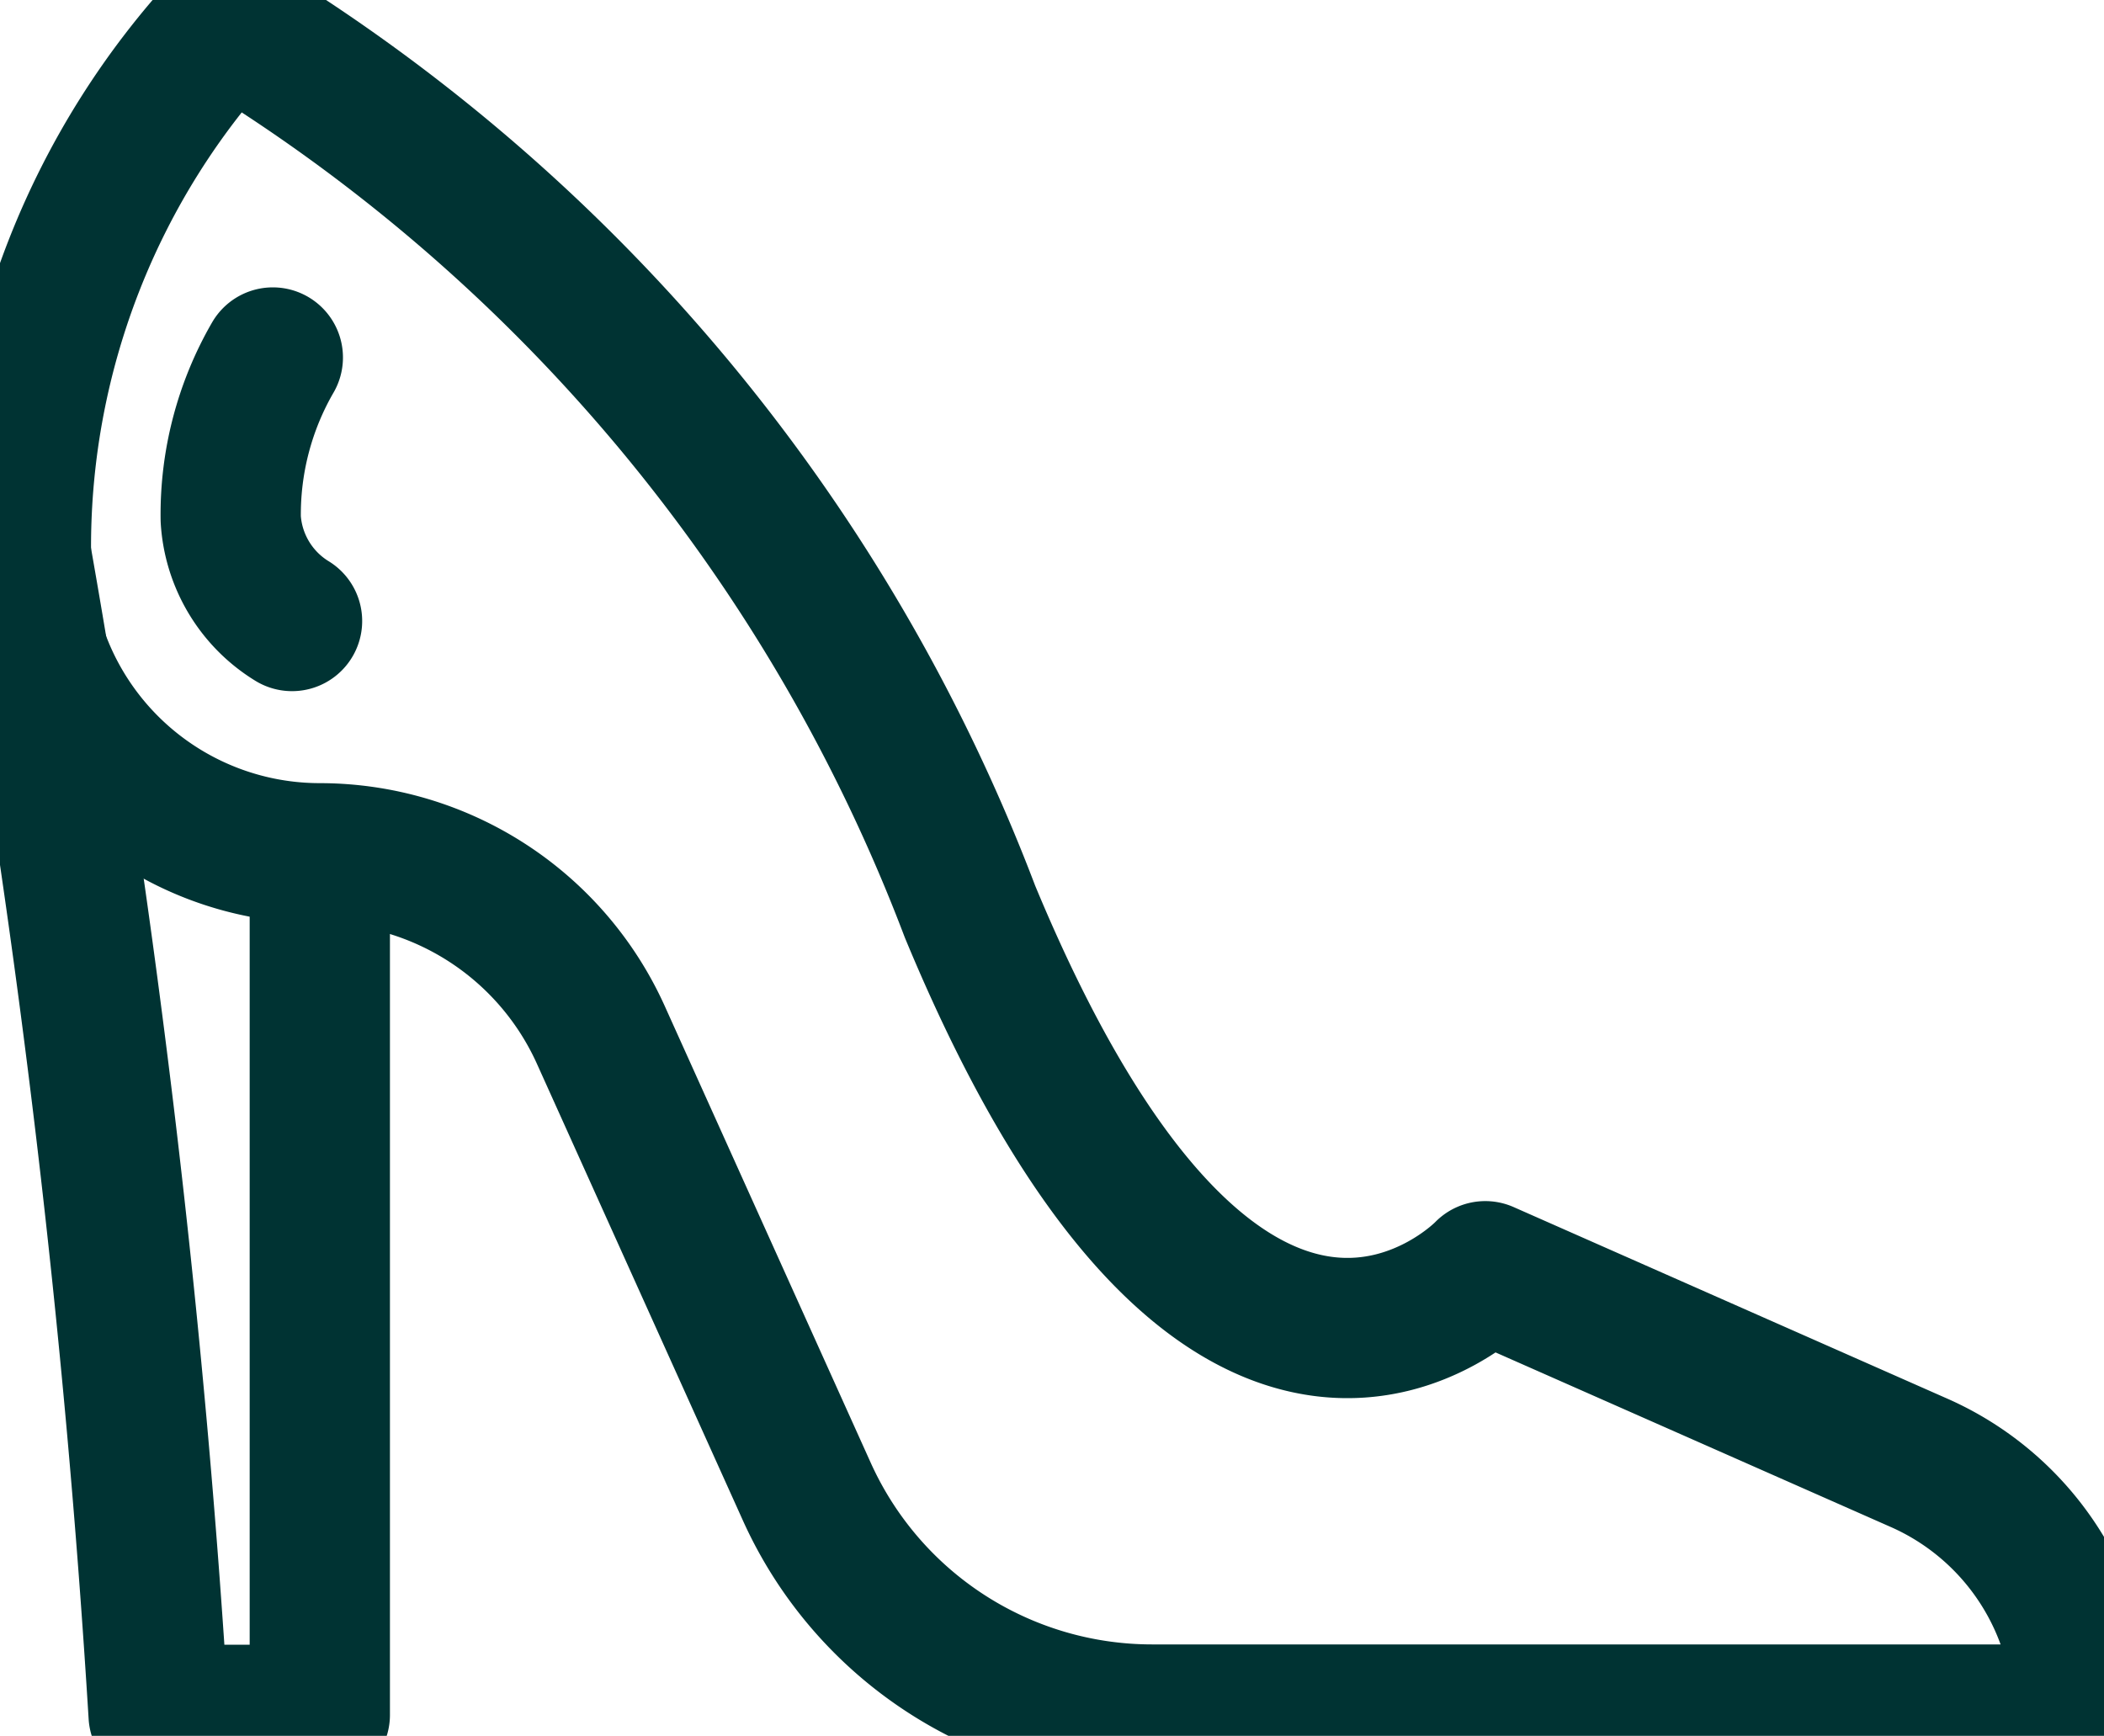 <svg xmlns="http://www.w3.org/2000/svg" xmlns:xlink="http://www.w3.org/1999/xlink" width="15" height="12.377" viewBox="0 0 15 12.377">
  <defs>
    <clipPath id="clip-path">
      <rect id="Rectangle_252" data-name="Rectangle 252" width="15" height="12.377" fill="none" stroke="#033" stroke-width="1"/>
    </clipPath>
  </defs>
  <g id="Group_691" data-name="Group 691" transform="translate(0 0)">
    <g id="Group_448" data-name="Group 448" transform="translate(0 0)" clip-path="url(#clip-path)">
      <path id="Path_538" data-name="Path 538" d="M2.881,22V28.14H1.732A73.524,73.524,0,0,0,.75,19.866" transform="translate(-0.601 -15.913)" fill="none" stroke="#033" stroke-linecap="round" stroke-linejoin="round" stroke-width="1"/>
      <path id="Path_539" data-name="Path 539" d="M6.355,11.241,4.884,7.979a2.2,2.2,0,0,0-2-1.294A2.131,2.131,0,0,1,.75,4.554V4.5A5.5,5.5,0,0,1,2.226.75,12.682,12.682,0,0,1,7.516,7.1c1.856,4.475,3.674,2.565,3.674,2.565l3.092,1.366a1.962,1.962,0,0,1,1.17,1.795H8.812A2.7,2.7,0,0,1,6.355,11.241Z" transform="translate(-0.601 -0.601)" fill="none" stroke="#033" stroke-linecap="round" stroke-linejoin="round" stroke-width="1"/>
      <path id="Path_540" data-name="Path 540" d="M8.694,14.685a.918.918,0,0,1-.437-.727,2.234,2.234,0,0,1,.3-1.152" transform="translate(-6.612 -10.257)" fill="none" stroke="#033" stroke-linecap="round" stroke-linejoin="round" stroke-width="1"/>
    </g>
  </g>
</svg>
